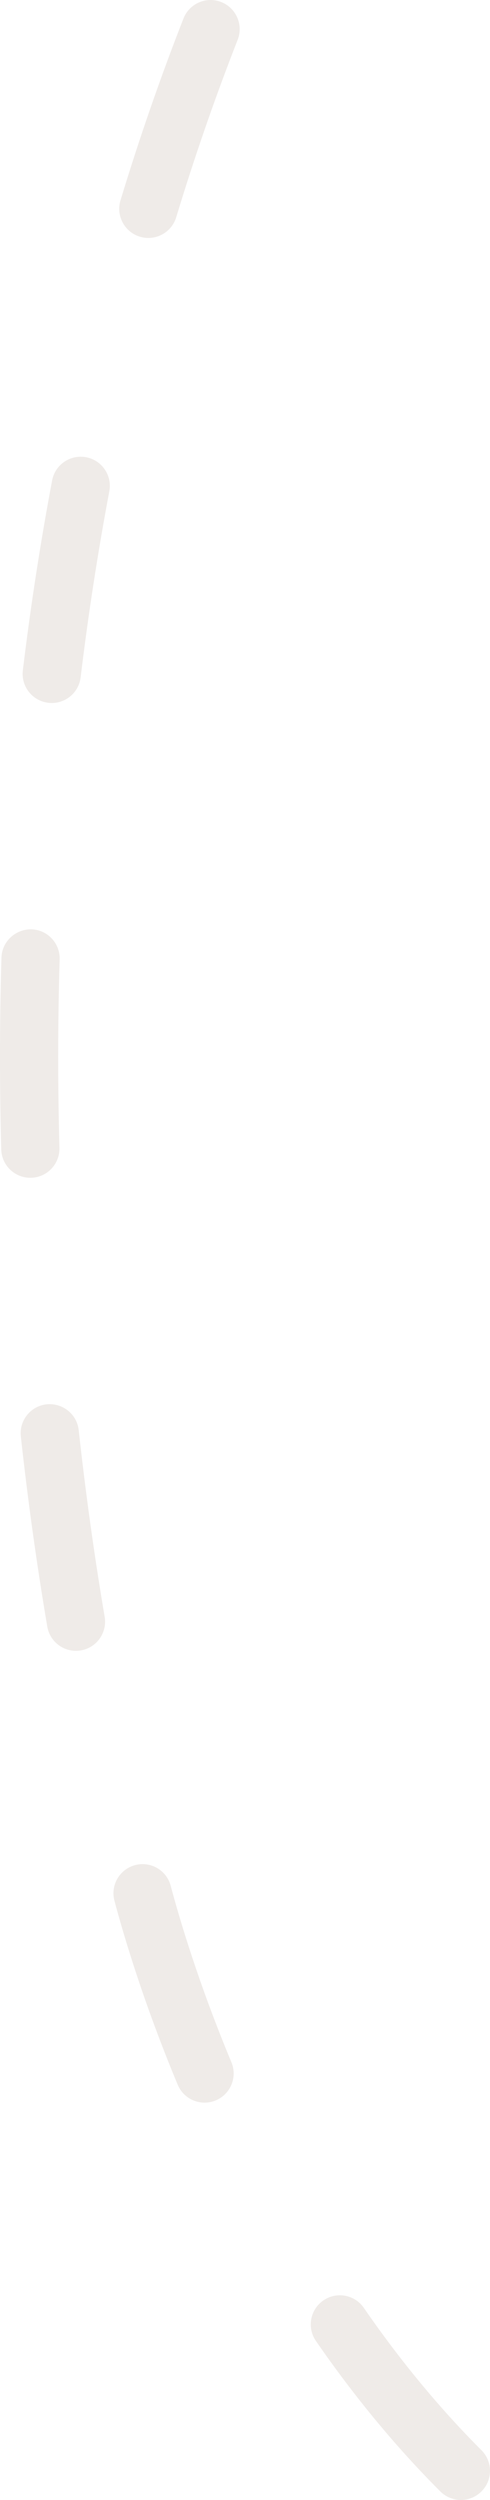 <?xml version="1.0" encoding="UTF-8"?><svg id="_イヤー_2" xmlns="http://www.w3.org/2000/svg" viewBox="0 0 42.082 214.497"><defs><style>.cls-1{fill:#e1d8d2;opacity:.5;}</style></defs><g id="_ザイン"><path class="cls-1" d="M39.582,214.497c-.64,0-1.279-.244-1.767-.731-3.796-3.794-7.391-8.138-10.683-12.91-.784-1.137-.499-2.693,.638-3.478s2.693-.499,3.477,.638c3.121,4.524,6.52,8.633,10.102,12.213,.977,.977,.977,2.56,0,3.536-.488,.488-1.128,.732-1.768,.732Zm-22.013-34.09c-.979,0-1.908-.578-2.308-1.538-2.959-7.092-4.674-12.933-5.433-15.783-.355-1.334,.439-2.703,1.773-3.059,1.334-.357,2.704,.438,3.059,1.773,.726,2.728,2.369,8.322,5.215,15.143,.532,1.274-.07,2.738-1.344,3.271-.314,.131-.641,.193-.962,.193Zm-11.048-38.765c-1.197,0-2.254-.861-2.461-2.081-.897-5.271-1.661-10.76-2.271-16.312-.151-1.373,.839-2.607,2.212-2.759,1.372-.137,2.607,.84,2.758,2.212,.6,5.456,1.35,10.846,2.23,16.021,.231,1.361-.685,2.652-2.046,2.884-.142,.023-.283,.035-.422,.035Zm-3.917-40.587c-1.35,0-2.461-1.075-2.498-2.433C.036,95.978,0,93.312,0,90.699c0-2.836,.042-5.708,.125-8.538,.042-1.38,1.204-2.448,2.573-2.425,1.38,.041,2.466,1.193,2.425,2.573-.083,2.78-.124,5.603-.124,8.39,0,2.569,.035,5.189,.105,7.789,.037,1.381-1.052,2.529-2.432,2.566-.022,0-.045,0-.068,0Zm1.842-40.737c-.1,0-.201-.006-.304-.019-1.371-.166-2.347-1.411-2.181-2.782,.666-5.496,1.512-10.978,2.515-16.294,.255-1.357,1.562-2.248,2.92-1.993,1.357,.256,2.249,1.563,1.993,2.921-.982,5.208-1.812,10.58-2.464,15.968-.154,1.269-1.232,2.199-2.479,2.199ZM12.742,20.417c-.241,0-.485-.035-.728-.108-1.321-.401-2.067-1.798-1.666-3.119,1.609-5.301,3.429-10.55,5.408-15.6,.504-1.287,1.955-1.921,3.24-1.416,1.286,.504,1.919,1.955,1.416,3.24-1.931,4.929-3.708,10.052-5.279,15.229-.328,1.079-1.319,1.774-2.391,1.774Z"/></g></svg>
